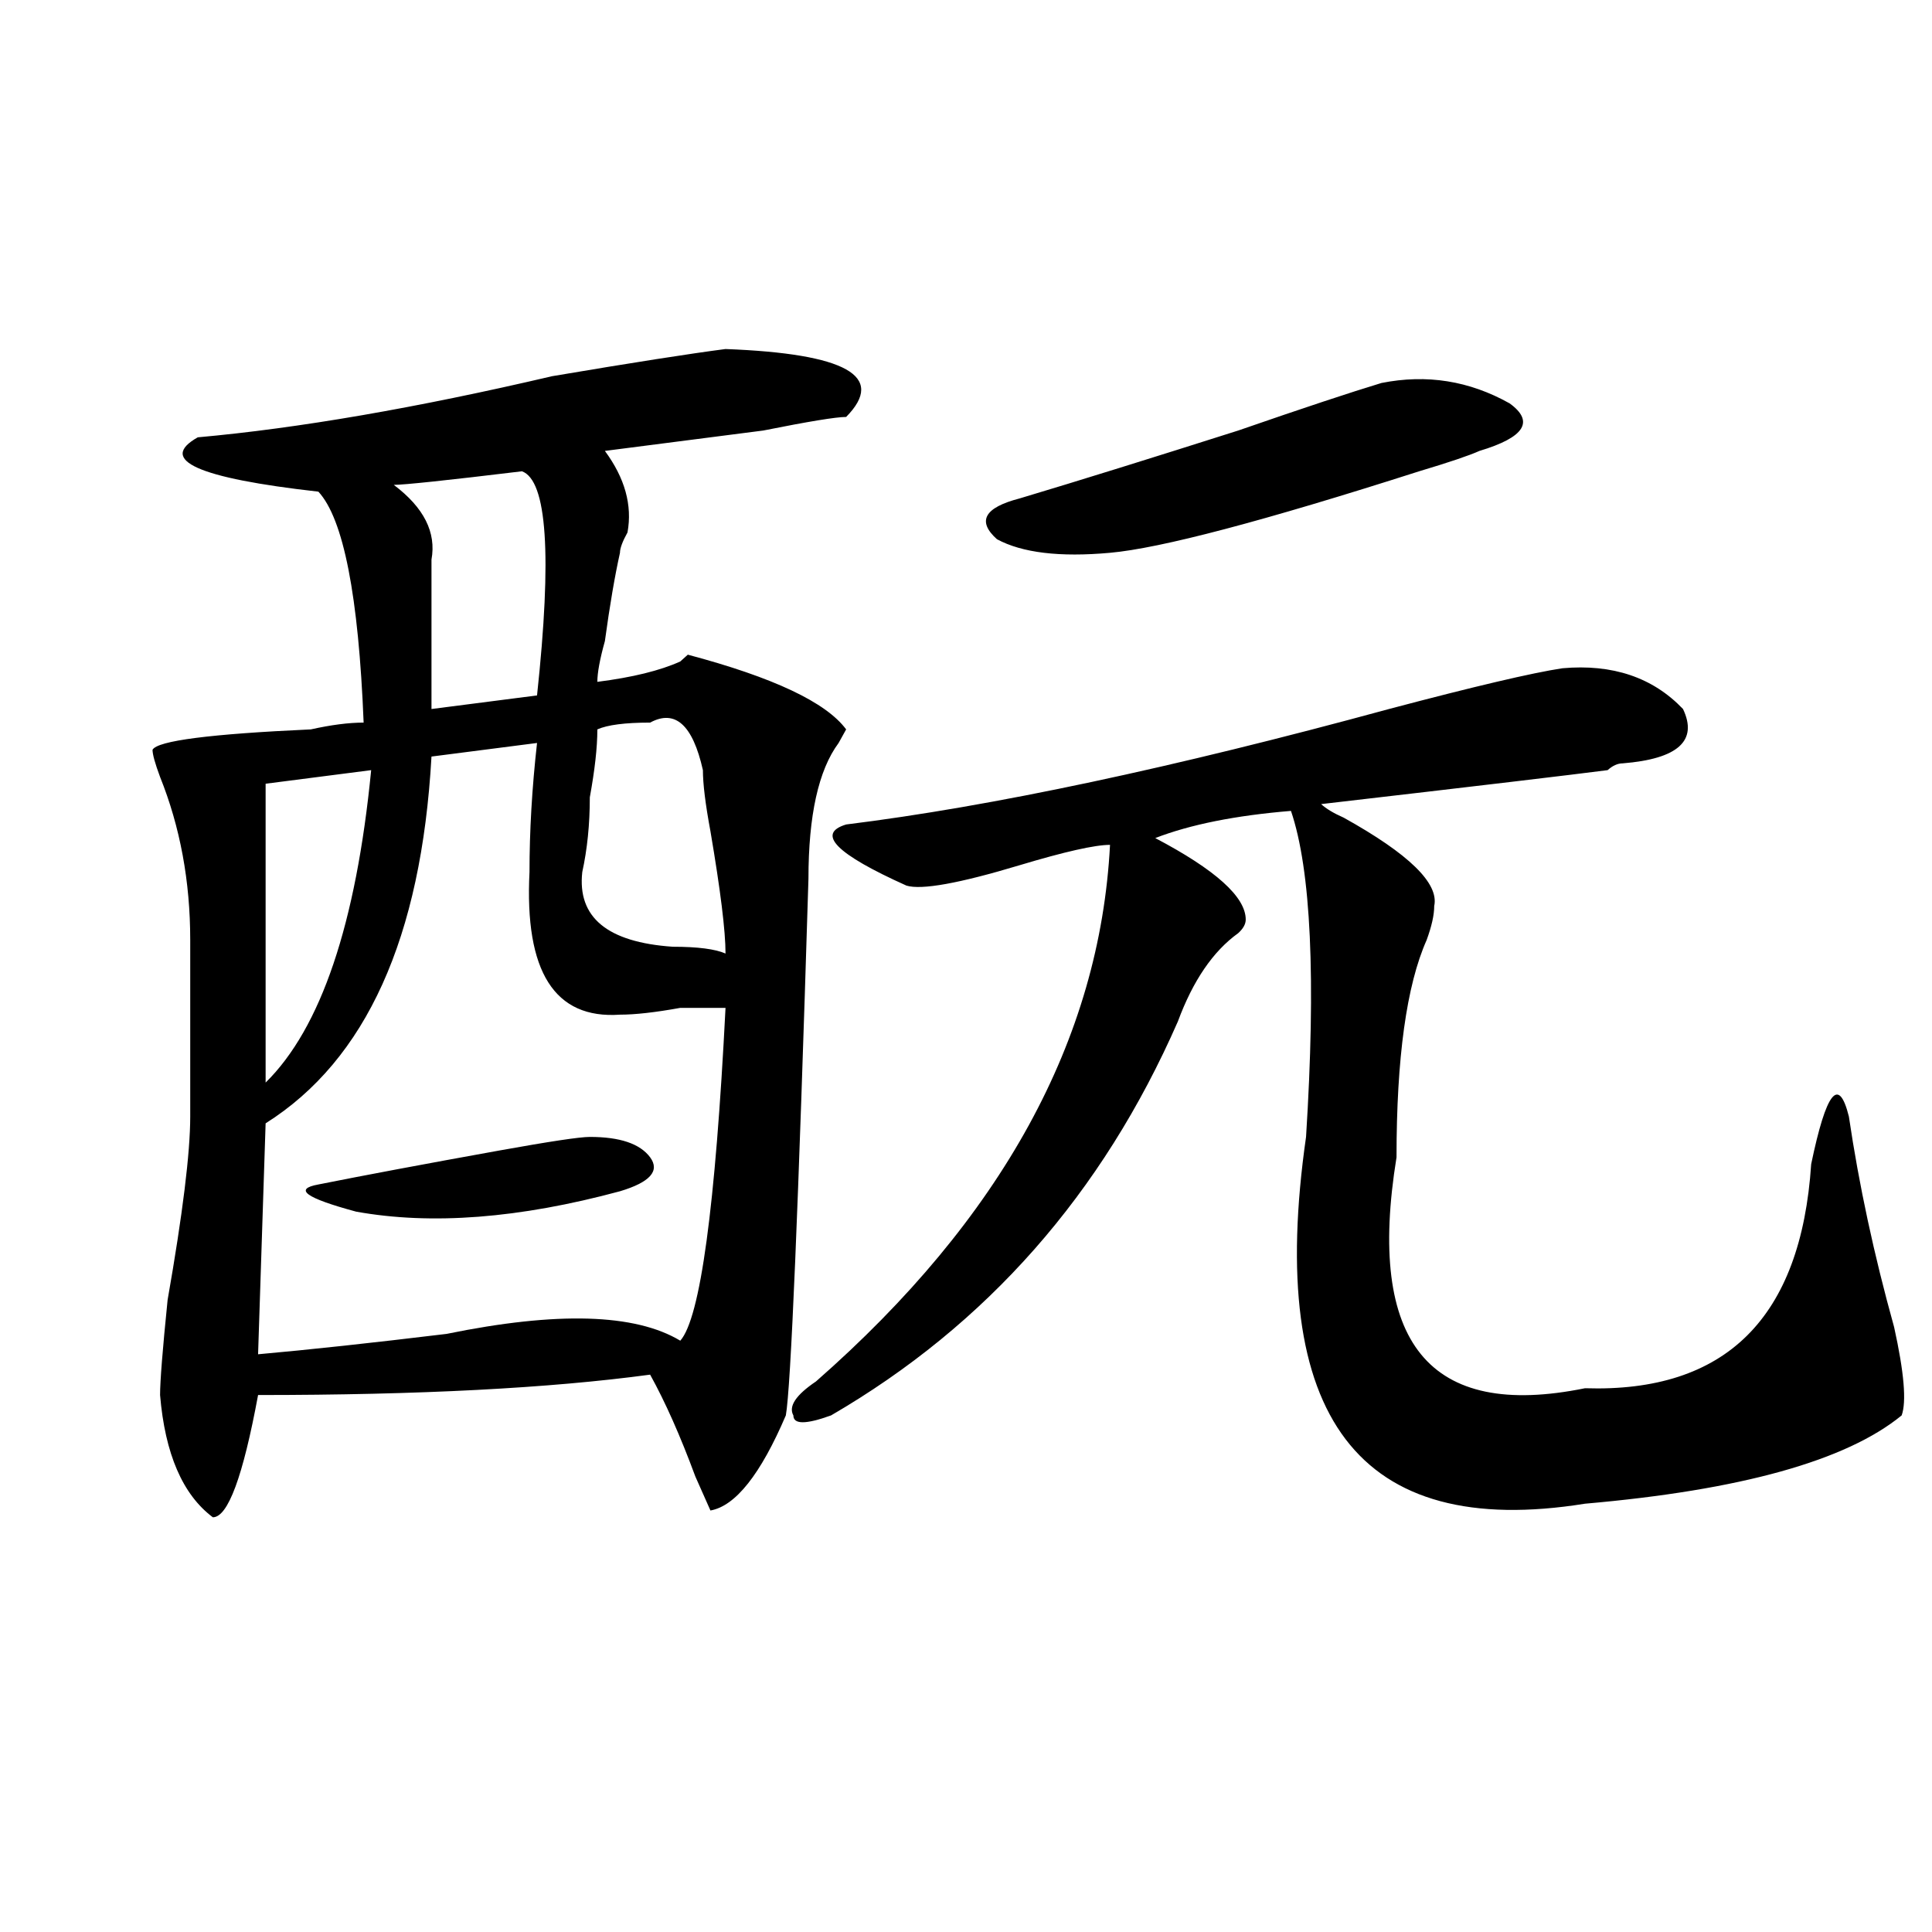 <?xml version="1.0" encoding="utf-8"?>
<!-- Generator: Adobe Illustrator 16.0.0, SVG Export Plug-In . SVG Version: 6.00 Build 0)  -->
<!DOCTYPE svg PUBLIC "-//W3C//DTD SVG 1.1//EN" "http://www.w3.org/Graphics/SVG/1.1/DTD/svg11.dtd">
<svg version="1.1" id="图层_1" xmlns="http://www.w3.org/2000/svg" xmlns:xlink="http://www.w3.org/1999/xlink" x="0px" y="0px"
	 width="1000px" height="1000px" viewBox="0 0 1000 1000" enable-background="new 0 0 1000 1000" xml:space="preserve">
<path d="M375.527,180.656c62.438,2.362,83.229,14.063,62.438,35.156c-5.243,0-19.512,2.362-42.926,7.031
	c-36.462,4.724-63.778,8.239-81.949,10.547c10.366,14.063,14.269,28.125,11.707,42.188c-2.622,4.724-3.902,8.239-3.902,10.547
	c-2.622,11.755-5.243,26.972-7.805,45.703c-2.622,9.394-3.902,16.425-3.902,21.094c18.171-2.308,32.499-5.823,42.926-10.547
	l3.902-3.516c44.206,11.755,71.522,24.609,81.949,38.672l-3.902,7.031c-10.427,14.063-15.609,37.519-15.609,70.313
	c-5.243,171.112-9.146,263.672-11.707,277.734c-13.048,30.487-26.036,46.911-39.023,49.219l-7.805-17.578
	c-7.805-21.094-15.609-38.672-23.414-52.734c-52.071,7.031-119.692,10.547-202.922,10.547
	c-7.805,42.188-15.609,63.281-23.414,63.281c-15.609-11.7-24.755-32.794-27.316-63.281c0-7.031,1.28-23.401,3.902-49.219
	c7.805-44.495,11.707-76.136,11.707-94.922v-91.406c0-30.433-5.243-58.558-15.609-84.375c-2.622-7.031-3.902-11.7-3.902-14.063
	c2.562-4.669,29.878-8.185,81.949-10.547c10.366-2.308,19.512-3.516,27.316-3.516c-2.622-65.589-10.427-105.469-23.414-119.531
	c-62.438-7.031-83.29-16.37-62.438-28.125c52.011-4.669,113.168-15.216,183.41-31.641
	C327.358,187.688,357.296,183.019,375.527,180.656z M277.969,384.563l-54.633,7.031c-5.243,93.769-33.841,157.05-85.852,189.844
	l-3.902,119.531c25.976-2.308,58.535-5.823,97.559-10.547c57.194-11.7,97.559-10.547,120.973,3.516
	c10.366-11.7,18.171-69.104,23.414-172.266c-5.243,0-13.048,0-23.414,0c-13.048,2.362-23.414,3.516-31.219,3.516
	c-33.841,2.362-49.45-22.247-46.828-73.828C274.066,430.266,275.347,408.019,277.969,384.563z M192.117,398.625l-54.633,7.031
	v154.688C166.081,532.219,184.313,478.331,192.117,398.625z M305.285,588.469c15.609,0,25.976,3.516,31.219,10.547
	c5.183,7.031,0,12.909-15.609,17.578c-52.071,14.063-97.559,17.578-136.582,10.547c-26.036-7.031-32.56-11.7-19.512-14.063
	c23.414-4.669,54.633-10.547,93.656-17.578C284.433,590.831,300.042,588.469,305.285,588.469z M270.164,243.938
	c-39.023,4.724-61.157,7.031-66.34,7.031c15.609,11.755,22.073,24.609,19.512,38.672c0,35.156,0,60.974,0,77.344l54.633-7.031
	C285.773,287.333,283.151,248.661,270.164,243.938z M336.504,374.016c-13.048,0-22.134,1.208-27.316,3.516
	c0,9.394-1.341,21.094-3.902,35.156c0,14.063-1.341,26.972-3.902,38.672c-2.622,23.456,12.987,36.364,46.828,38.672
	c12.987,0,22.073,1.208,27.316,3.516c0-11.7-2.622-32.794-7.805-63.281c-2.622-14.063-3.902-24.609-3.902-31.641
	C358.577,375.224,349.491,366.984,336.504,374.016z M808.688,345.891c25.976-2.308,46.828,4.724,62.438,21.094
	c7.805,16.425-2.622,25.817-31.219,28.125c-2.622,0-5.243,1.208-7.805,3.516c-18.231,2.362-67.681,8.239-148.289,17.578
	c2.562,2.362,6.464,4.724,11.707,7.031c33.78,18.786,49.39,34.003,46.828,45.703c0,4.724-1.341,10.547-3.902,17.578
	c-10.427,23.456-15.609,60.974-15.609,112.5c-15.609,96.13,16.89,135.956,97.559,119.531c72.804,2.362,111.827-36.31,117.07-116.016
	c7.805-37.464,14.269-45.703,19.512-24.609c5.183,35.156,12.987,71.521,23.414,108.984c5.183,23.456,6.464,38.672,3.902,45.703
	c-28.657,23.456-83.29,38.672-163.898,45.703c-117.07,18.786-165.239-44.495-144.387-189.844
	c5.183-82.013,2.562-138.263-7.805-168.75c-28.657,2.362-52.071,7.031-70.242,14.063c31.219,16.425,46.828,30.487,46.828,42.188
	c0,2.362-1.341,4.724-3.902,7.031c-13.048,9.394-23.414,24.609-31.219,45.703c-39.023,89.099-98.899,157.05-179.508,203.906
	c-13.048,4.724-19.512,4.724-19.512,0c-2.622-4.669,1.28-10.547,11.707-17.578c96.218-84.375,146.948-176.935,152.191-277.734
	c-7.805,0-23.414,3.516-46.828,10.547c-31.219,9.394-50.73,12.909-58.535,10.547c-36.462-16.37-46.828-26.917-31.219-31.641
	c75.425-9.339,169.081-29.278,280.969-59.766C763.14,355.284,793.078,348.253,808.688,345.891z M715.031,198.234
	c23.414-4.669,45.487-1.153,66.34,10.547c12.987,9.394,7.805,17.578-15.609,24.609c-5.243,2.362-15.609,5.878-31.219,10.547
	c-80.669,25.817-134.021,39.88-159.996,42.188c-26.036,2.362-45.548,0-58.535-7.031c-10.427-9.339-6.524-16.37,11.707-21.094
	c31.219-9.339,68.901-21.094,113.168-35.156C674.667,211.144,699.422,202.958,715.031,198.234z"/>
</svg>
